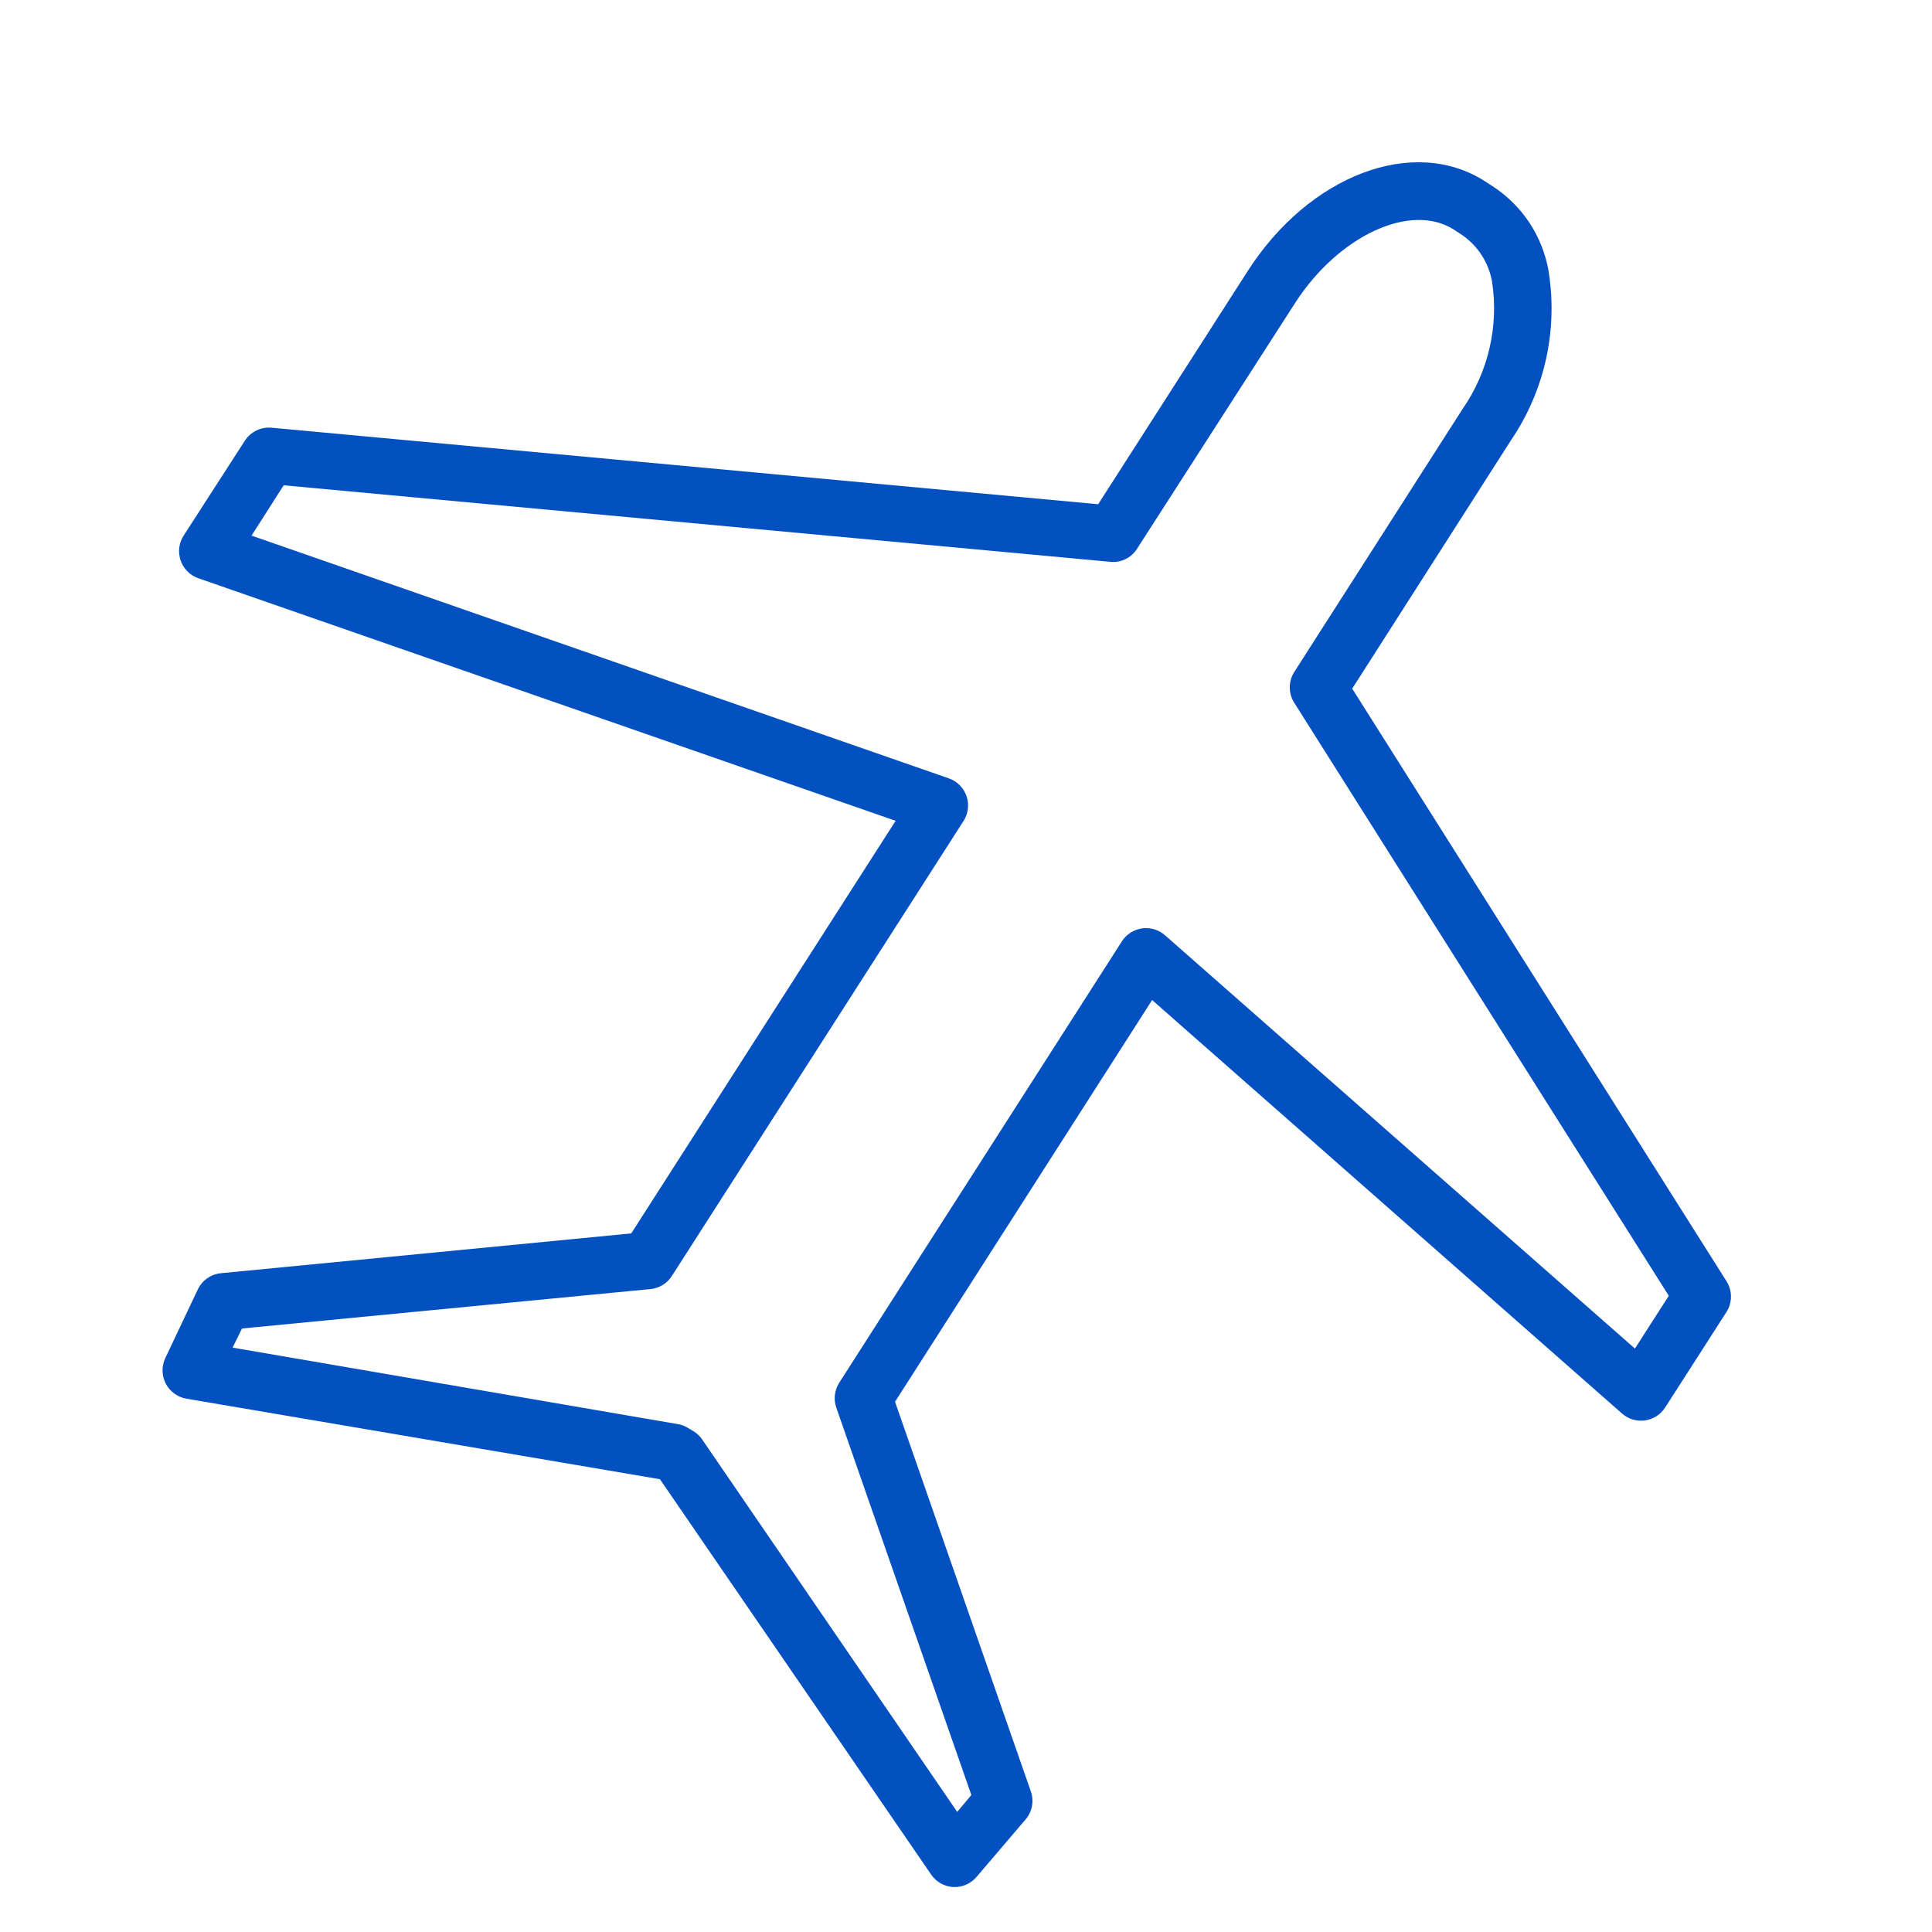 <?xml version="1.0" encoding="UTF-8"?> <svg xmlns="http://www.w3.org/2000/svg" width="101" height="101" viewBox="0 0 101 101" fill="none"> <path d="M90.27 67L70.69 36L79 23C80.772 20.388 81.467 17.192 80.94 14.08C80.776 13.207 80.439 12.375 79.948 11.635C79.456 10.894 78.821 10.26 78.08 9.77L77.62 9.47C73.89 7.09 68.44 9.15 65.22 14.18L57.41 26.36L14.2 22.36C13.927 22.334 13.652 22.384 13.405 22.504C13.158 22.624 12.949 22.809 12.8 23.04L9.6 28C9.477 28.191 9.399 28.407 9.372 28.633C9.344 28.859 9.369 29.087 9.443 29.302C9.517 29.517 9.639 29.712 9.8 29.873C9.96 30.034 10.155 30.156 10.37 30.23L46.82 42.91L33 64.48L11.55 66.56C11.292 66.585 11.045 66.677 10.833 66.826C10.621 66.975 10.451 67.176 10.34 67.41L8.64 71C8.541 71.21 8.492 71.439 8.497 71.671C8.502 71.903 8.56 72.131 8.668 72.336C8.775 72.542 8.929 72.719 9.117 72.855C9.304 72.991 9.521 73.082 9.75 73.12L34.5 77.33L48.68 98C48.81 98.19 48.983 98.348 49.184 98.461C49.385 98.573 49.61 98.638 49.84 98.65H49.91C50.13 98.65 50.346 98.601 50.545 98.508C50.744 98.415 50.919 98.279 51.06 98.11L53.62 95.11C53.788 94.911 53.901 94.672 53.948 94.416C53.996 94.16 53.976 93.896 53.89 93.65L46.79 73.28L60.23 52.28L84.8 73.9C84.962 74.042 85.153 74.147 85.36 74.209C85.567 74.27 85.785 74.286 85.998 74.256C86.212 74.225 86.416 74.149 86.598 74.033C86.779 73.916 86.934 73.762 87.05 73.58L90.26 68.58C90.409 68.344 90.488 68.071 90.49 67.791C90.492 67.512 90.415 67.238 90.27 67ZM85.47 70.5L60.9 48.89C60.738 48.748 60.546 48.643 60.34 48.581C60.133 48.52 59.915 48.504 59.702 48.534C59.488 48.565 59.284 48.641 59.102 48.757C58.921 48.874 58.766 49.028 58.65 49.21L43.87 72.29C43.748 72.481 43.672 72.698 43.646 72.923C43.62 73.148 43.645 73.376 43.72 73.59L50.78 93.84L50.04 94.72L36.7 75.24C36.585 75.076 36.439 74.937 36.27 74.83L36 74.67C35.83 74.559 35.64 74.484 35.44 74.45L12.16 70.45L12.65 69.45L34 67.39C34.226 67.369 34.444 67.297 34.638 67.179C34.832 67.061 34.997 66.901 35.12 66.71L50.37 42.92C50.493 42.729 50.571 42.513 50.598 42.287C50.626 42.061 50.601 41.833 50.527 41.618C50.453 41.403 50.331 41.208 50.17 41.047C50.01 40.886 49.815 40.764 49.6 40.69L13.15 28L14.83 25.37L58.04 29.37C58.314 29.399 58.59 29.351 58.837 29.23C59.085 29.11 59.294 28.923 59.44 28.69L67.73 15.8C70 12.31 73.75 10.57 76 12L76.47 12.31C77.277 12.881 77.827 13.747 78 14.72C78.358 17.055 77.807 19.439 76.46 21.38L67.66 35.13C67.507 35.371 67.426 35.65 67.426 35.935C67.426 36.22 67.507 36.499 67.66 36.74L87.24 67.74L85.47 70.5Z" fill="#0351C1"></path> </svg> 